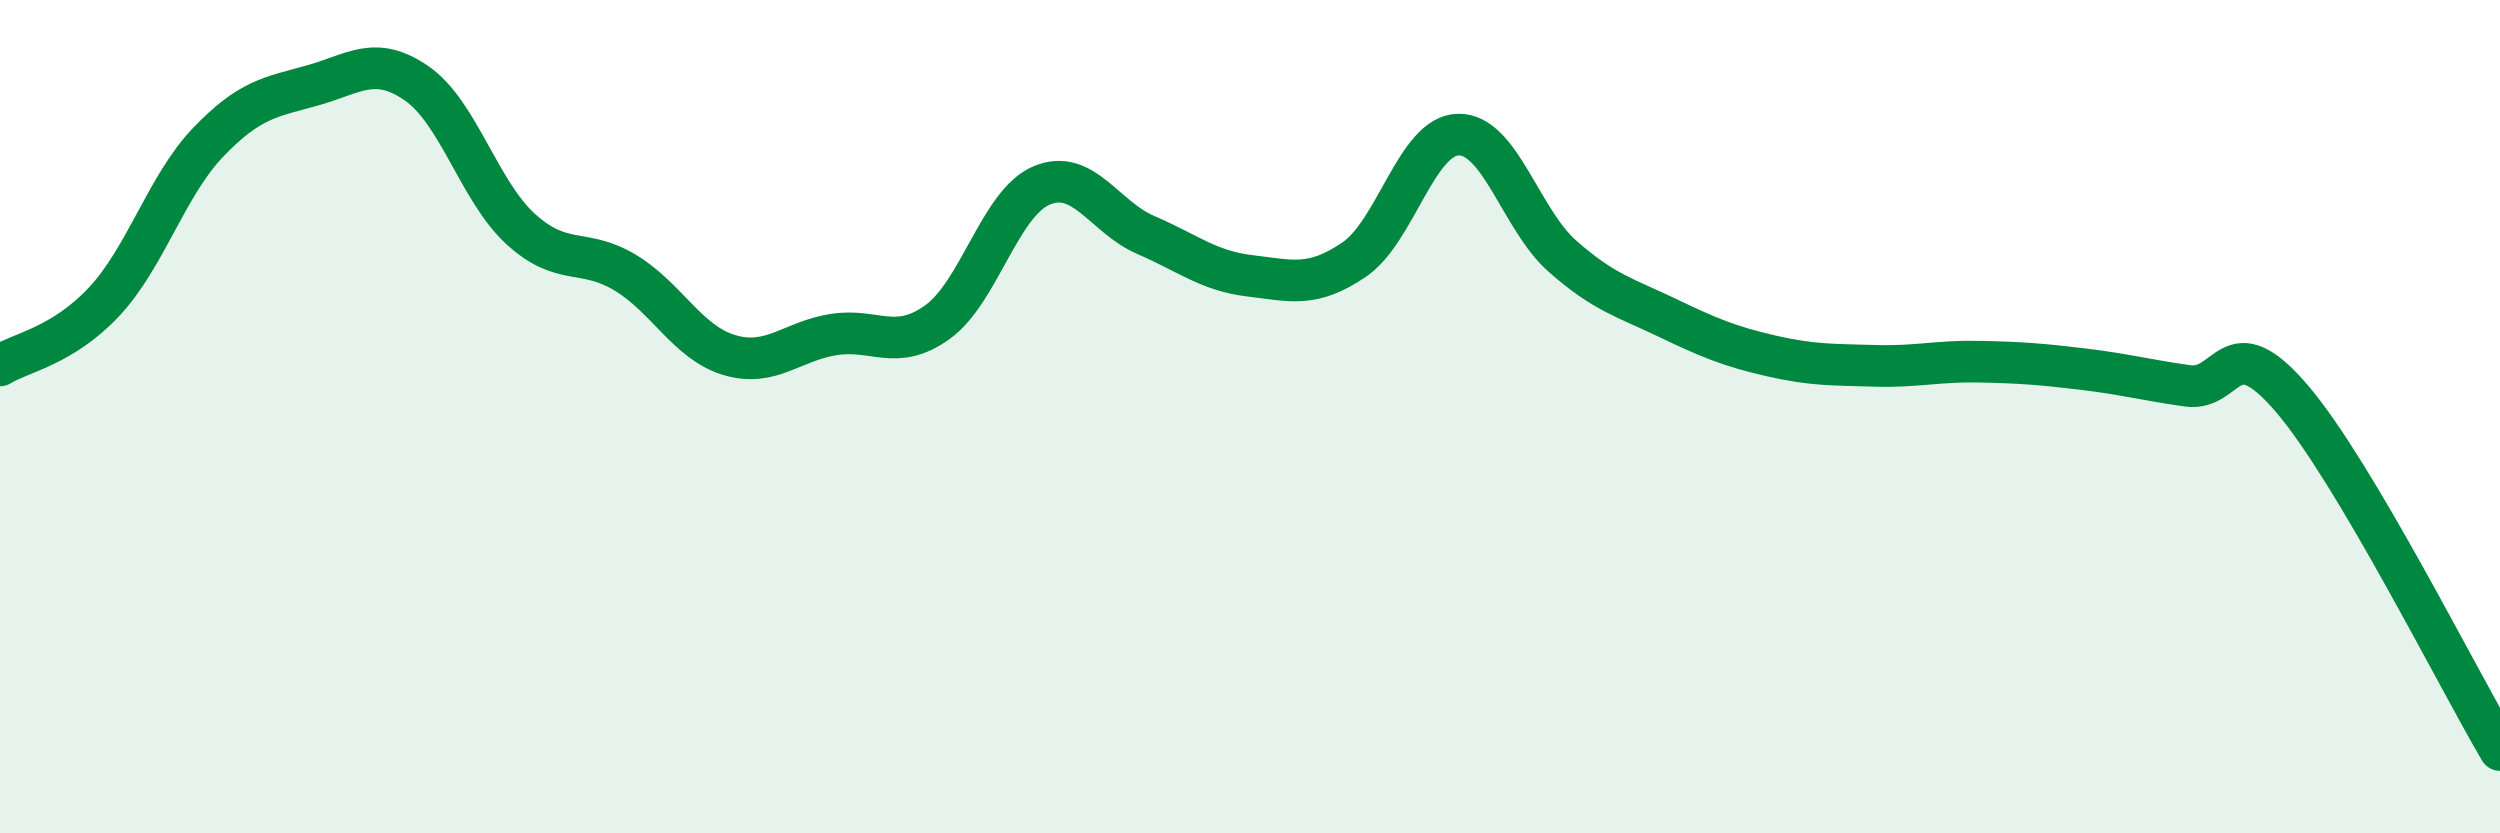 
    <svg width="60" height="20" viewBox="0 0 60 20" xmlns="http://www.w3.org/2000/svg">
      <path
        d="M 0,8.77 C 0.5,8.46 1.5,8.31 2.5,7.24 C 3.5,6.17 4,4.45 5,3.41 C 6,2.37 6.5,2.33 7.5,2.05 C 8.5,1.77 9,1.31 10,2 C 11,2.69 11.5,4.59 12.5,5.5 C 13.5,6.41 14,5.94 15,6.54 C 16,7.14 16.5,8.22 17.5,8.52 C 18.5,8.82 19,8.19 20,8.03 C 21,7.87 21.5,8.45 22.5,7.73 C 23.5,7.01 24,4.87 25,4.45 C 26,4.03 26.5,5.21 27.5,5.64 C 28.5,6.07 29,6.5 30,6.62 C 31,6.74 31.5,6.91 32.5,6.23 C 33.5,5.55 34,3.25 35,3.23 C 36,3.21 36.5,5.27 37.5,6.15 C 38.5,7.03 39,7.14 40,7.62 C 41,8.1 41.5,8.31 42.5,8.54 C 43.5,8.77 44,8.75 45,8.78 C 46,8.81 46.5,8.66 47.5,8.68 C 48.5,8.7 49,8.74 50,8.86 C 51,8.98 51.5,9.12 52.5,9.26 C 53.5,9.4 53.5,7.81 55,9.56 C 56.5,11.31 59,16.31 60,18L60 20L0 20Z"
        fill="#008740"
        opacity="0.1"
        stroke-linecap="round"
        stroke-linejoin="round"
      />
      <path
        d="M 0,8.77 C 0.5,8.46 1.5,8.31 2.5,7.24 C 3.5,6.17 4,4.45 5,3.41 C 6,2.37 6.5,2.33 7.5,2.05 C 8.5,1.77 9,1.31 10,2 C 11,2.69 11.5,4.59 12.5,5.5 C 13.5,6.41 14,5.94 15,6.54 C 16,7.14 16.5,8.22 17.5,8.52 C 18.5,8.82 19,8.19 20,8.03 C 21,7.87 21.5,8.45 22.5,7.73 C 23.5,7.01 24,4.87 25,4.45 C 26,4.03 26.5,5.21 27.5,5.64 C 28.5,6.07 29,6.5 30,6.62 C 31,6.74 31.5,6.91 32.5,6.23 C 33.5,5.55 34,3.25 35,3.23 C 36,3.21 36.5,5.27 37.5,6.15 C 38.5,7.03 39,7.14 40,7.62 C 41,8.1 41.5,8.31 42.5,8.54 C 43.5,8.77 44,8.75 45,8.78 C 46,8.81 46.5,8.66 47.5,8.68 C 48.5,8.7 49,8.74 50,8.86 C 51,8.98 51.5,9.12 52.5,9.26 C 53.5,9.4 53.5,7.81 55,9.56 C 56.5,11.31 59,16.31 60,18"
        stroke="#008740"
        stroke-width="1"
        fill="none"
        stroke-linecap="round"
        stroke-linejoin="round"
      />
    </svg>
  